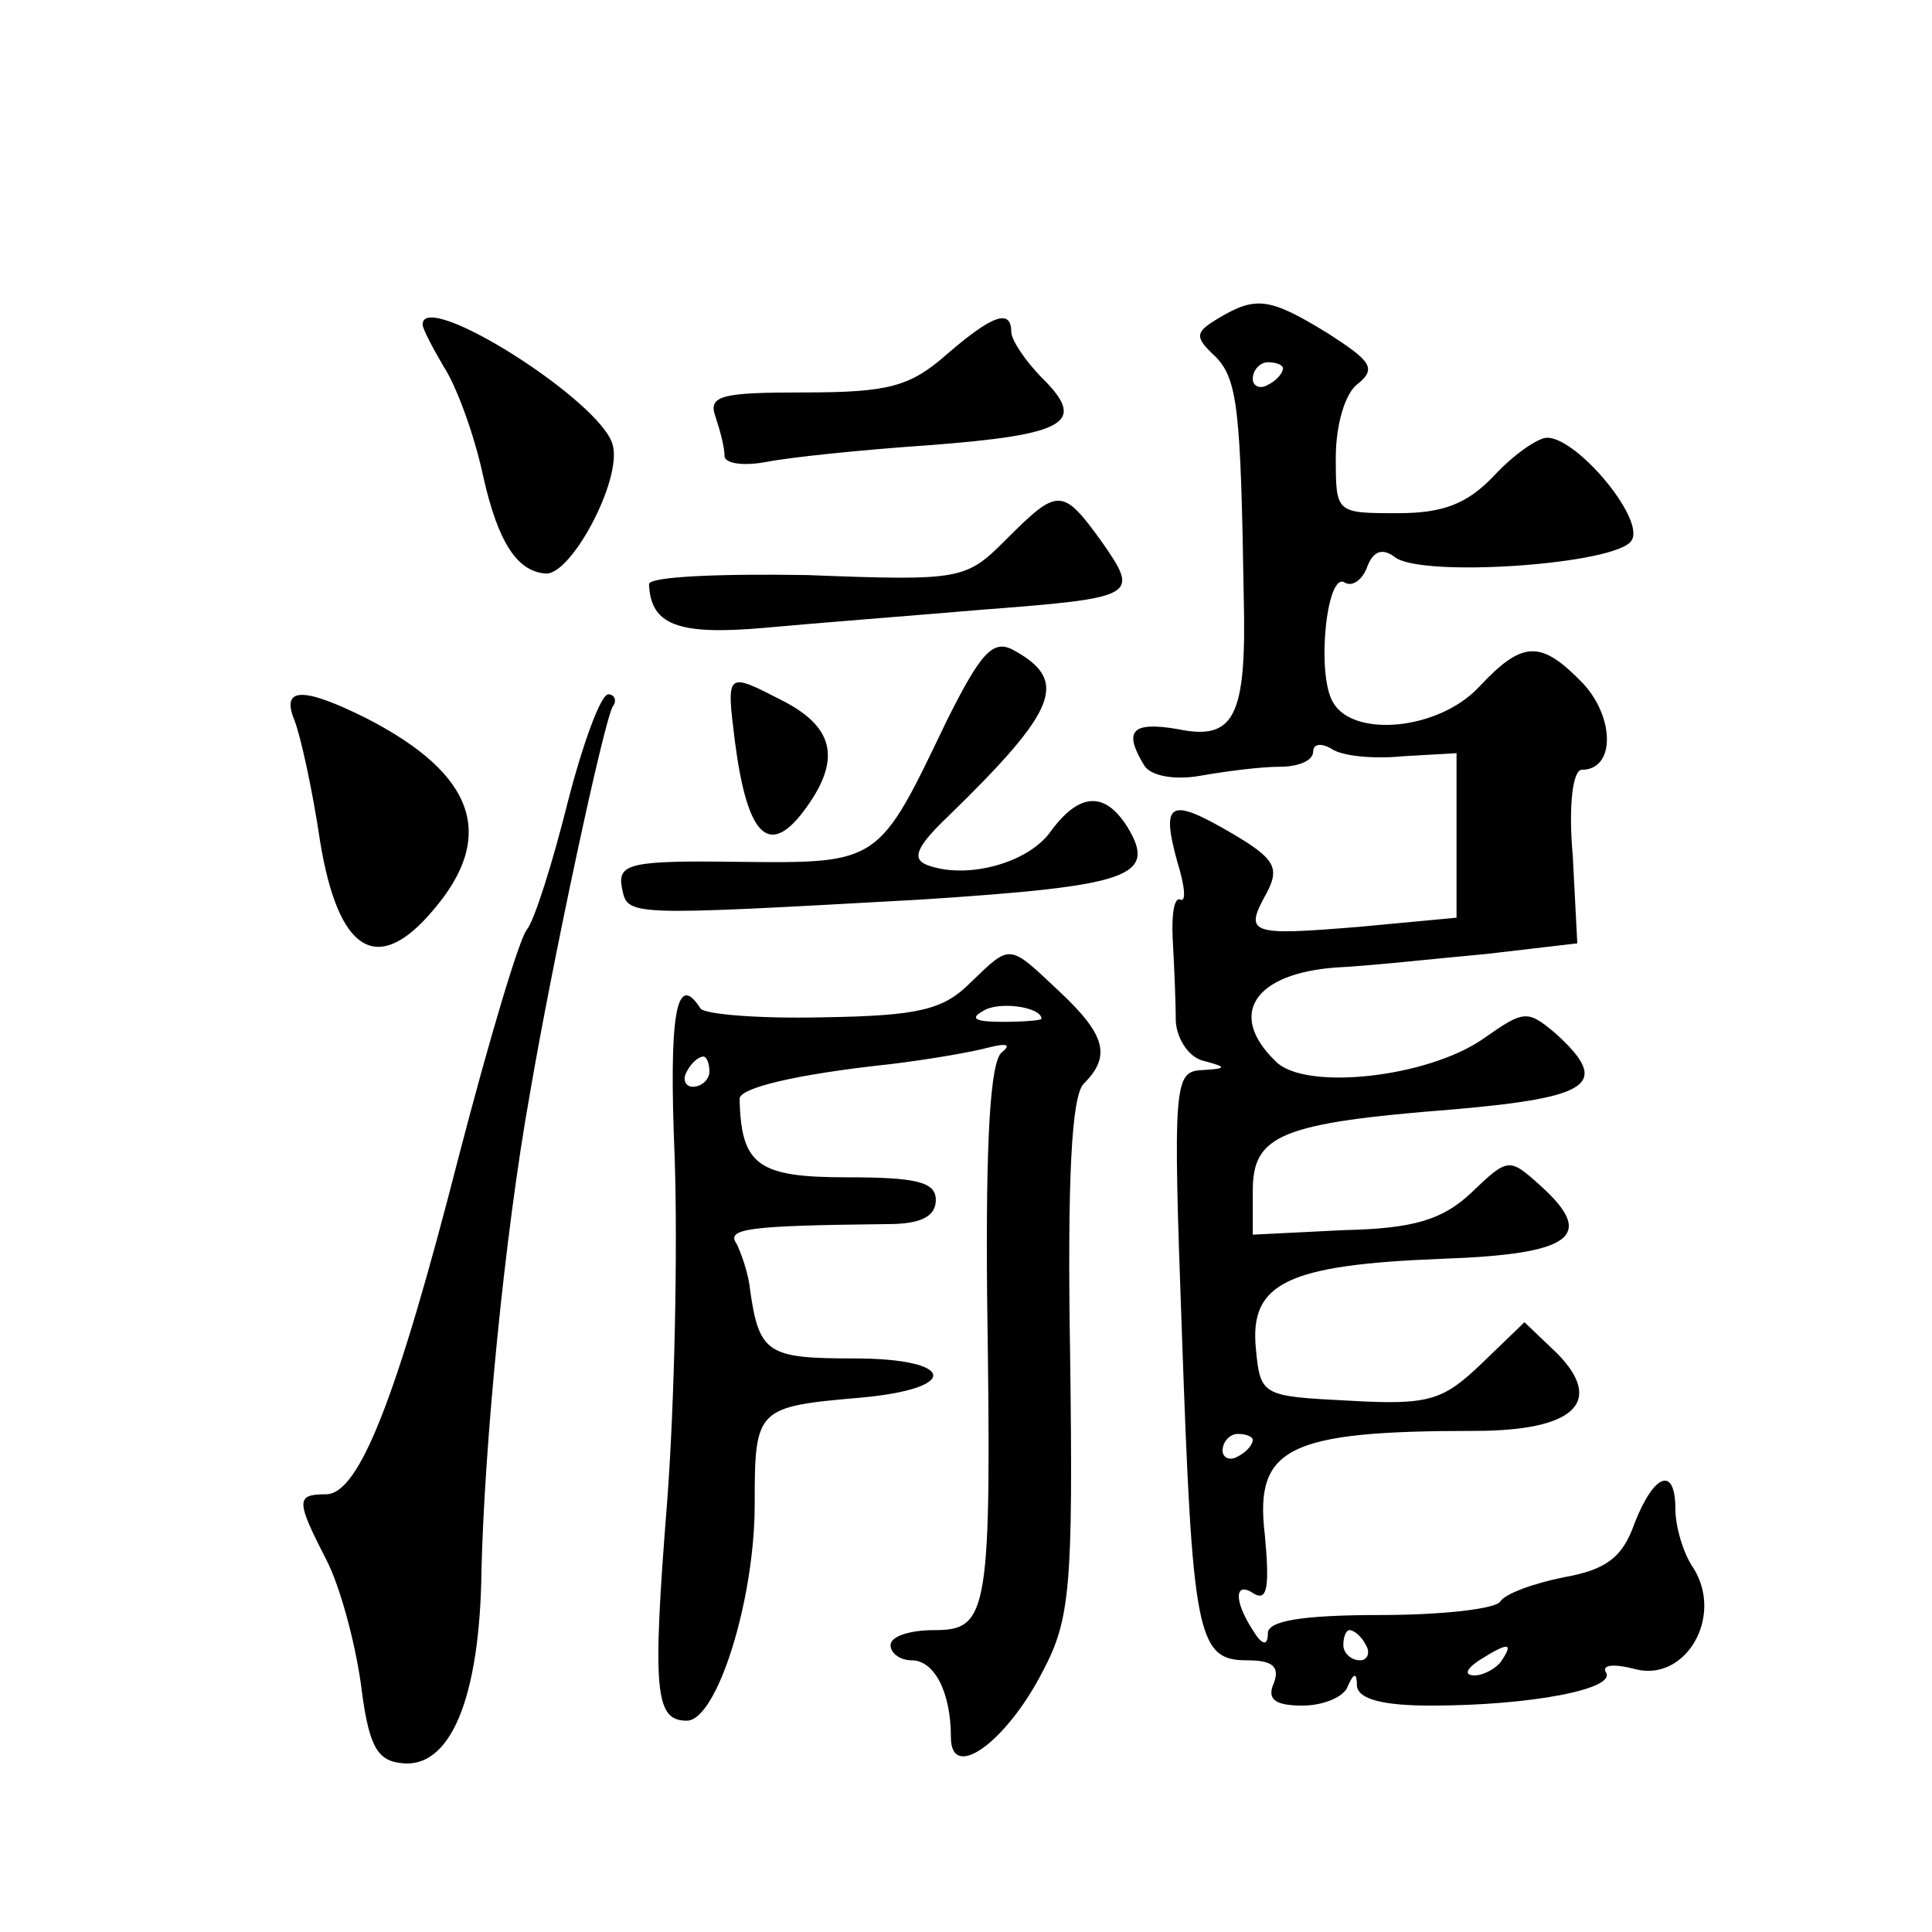 <?xml version="1.0" standalone="no"?>
<!DOCTYPE svg PUBLIC "-//W3C//DTD SVG 20010904//EN"
 "http://www.w3.org/TR/2001/REC-SVG-20010904/DTD/svg10.dtd">
<svg version="1.0" xmlns="http://www.w3.org/2000/svg"
 width="128pt" height="128pt" viewBox="0 0 128 128"
 preserveAspectRatio="xMidYMid meet">
<g transform="translate(0,128) scale(0.1,-0.1)"
fill="#0" stroke="none">
<path d="M807 1069 c-15 -9 -16 -12 -2 -25 15 -15 17 -35 19 -159 2 -80 -6 -96
-44 -88 -30 5 -36 -1 -22 -24 4 -7 20 -10 37 -7 17 3 40 6 53 6 12 0 22 4 22 10
0 5 5 6 12 2 7 -5 28 -7 48 -5 l35 2 0 -54 0 -55 -64 -6 c-73 -6 -77 -5 -62 22
9 17 6 23 -23 40 -41 24 -47 21 -36 -19 5 -16 6 -27 2 -25 -4 2 -6 -10 -5 -27 1
-18 2 -42 2 -54 1 -12 9 -24 19 -26 15 -4 15 -5 -2 -6 -18 -1 -19 -9 -13 -173 7
-201 10 -218 43 -218 17 0 22 -4 18 -15 -5 -11 1 -15 19 -15 14 0 28 6 30 13 4
9 6 9 6 0 1 -9 18 -13 49 -13 66 0 123 11 116 22 -3 5 5 6 20 2 33 -8 58 35 38
67 -7 10 -12 28 -12 39 0 29 -14 24 -27 -9 -8 -23 -19 -31 -47 -36 -20 -4 -39 -11
-42 -16 -3 -5 -39 -9 -80 -9 -52 0 -74 -4 -74 -12 0 -9 -4 -8 -10 2 -13 20 -12
33 1 24 9 -5 10 6 7 39 -7 58 15 69 139 69 66 0 86 19 55 51 l-22 21 -28 -27 c-26
-25 -35 -28 -88 -25 -58 3 -59 3 -62 35 -4 43 21 55 123 59 87 3 103 15 65 49 -20
18 -21 18 -45 -5 -19 -18 -38 -24 -85 -25 l-60 -3 0 29 c0 37 18 45 133 54 92 8
104 17 68 50 -19 16 -21 16 -48 -3 -37 -26 -119 -35 -138 -15 -32 31 -14 58 40
62 22 1 67 6 100 9 l60 7 -3 58 c-3 33 0 57 6 57 22 0 22 34 1 57 -28 29 -40 29
-69 -2 -27 -29 -84 -34 -97 -10 -11 19 -4 87 8 79 5 -3 12 2 15 11 4 10 10 12 18
6 17 -14 148 -5 157 11 9 14 -36 68 -56 68 -6 0 -22 -11 -35 -25 -18 -19 -34 -25
-64 -25 -41 0 -41 0 -41 37 0 21 6 43 15 49 12 10 8 15 -20 33 -39 24 -48 25 -73
10z m43 -33 c0 -3 -4 -8 -10 -11 -5 -3 -10 -1 -10 4 0 6 5 11 10 11 6 0 10 -2 10
-4z m-20 -710 c0 -3 -4 -8 -10 -11 -5 -3 -10 -1 -10 4 0 6 5 11 10 11 6 0 10 -2
10 -4z m75 -136 c3 -5 1 -10 -4 -10 -6 0 -11 5 -11 10 0 6 2 10 4 10 3 0 8 -4 11
-10z m90 -10 c-3 -5 -12 -10 -18 -10 -7 0 -6 4 3 10 19 12 23 12 15 0z M280 1065
c0 -3 7 -16 14 -28 8 -12 20 -44 26 -72 10 -45 23 -64 42 -65 17 0 50 62 44 85
-7 29 -126 104 -126 80z M627 1045 c-24 -21 -38 -25 -94 -25 -55 0 -64 -2 -59 -16
3 -9 6 -20 6 -26 0 -5 12 -7 28 -4 15 3 63 8 107 11 92 7 105 15 76 44 -12 12 -21
26 -21 31 0 16 -13 11 -43 -15z M667 923 c-27 -27 -29 -28 -132 -24 -58 1 -105
-1 -105 -6 1 -27 19 -34 76 -29 32 3 97 8 144 12 104 8 105 9 80 45 -26 36 -29
36 -63 2z M627 802 c-45 -94 -44 -94 -137 -93 -72 1 -81 -1 -78 -17 4 -19 0 -19
198 -8 138 9 157 15 137 48 -15 24 -32 23 -51 -3 -15 -21 -56 -32 -82 -22 -10 4
-7 12 14 32 73 71 80 90 44 110 -14 8 -22 -1 -45 -47z M487 788 c8 -61 22 -76 45
-46 25 33 22 55 -12 73 -39 20 -39 21 -33 -27z M195 803 c4 -10 12 -46 17 -80 12
-74 38 -90 75 -46 42 49 28 90 -44 127 -42 21 -57 21 -48 -1z M376 748 c-10 -40
-22 -78 -27 -84 -5 -6 -25 -73 -45 -150 -41 -160 -66 -224 -88 -224 -20 0 -20 -4
0 -43 9 -17 19 -54 23 -82 5 -40 10 -51 26 -53 33 -5 53 42 54 128 2 82 15 220
32 315 15 88 49 247 55 257 3 4 1 8 -3 8 -5 0 -17 -33 -27 -72z M643 629 c-18 -18
-34 -22 -98 -23 -42 -1 -79 2 -81 6 -16 25 -21 -4 -17 -99 2 -60 0 -162 -5 -228
-10 -126 -8 -145 13 -145 20 0 45 80 45 143 0 64 1 65 70 71 67 6 63 26 -4 26 -57
0 -63 3 -69 45 -1 11 -6 25 -9 31 -7 10 7 12 100 13 22 0 32 5 32 16 0 12 -13 15
-59 15 -59 0 -70 8 -71 52 0 7 35 16 100 23 25 3 54 8 65 11 12 3 15 2 9 -3 -8
-5 -11 -59 -10 -163 3 -209 1 -220 -35 -220 -16 0 -29 -4 -29 -10 0 -5 6 -10 14
-10 15 0 26 -21 26 -51 0 -30 37 -3 61 44 18 34 20 56 18 208 -2 119 1 173 9 181
18 18 15 32 -16 61 -34 32 -32 32 -59 6z m47 -24 c0 -1 -12 -2 -26 -2 -17 0 -22
2 -13 7 10 7 39 3 39 -5z m-220 -35 c0 -5 -5 -10 -11 -10 -5 0 -7 5 -4 10 3 6 8
10 11 10 2 0 4 -4 4 -10z"/>
</g>
</svg>
